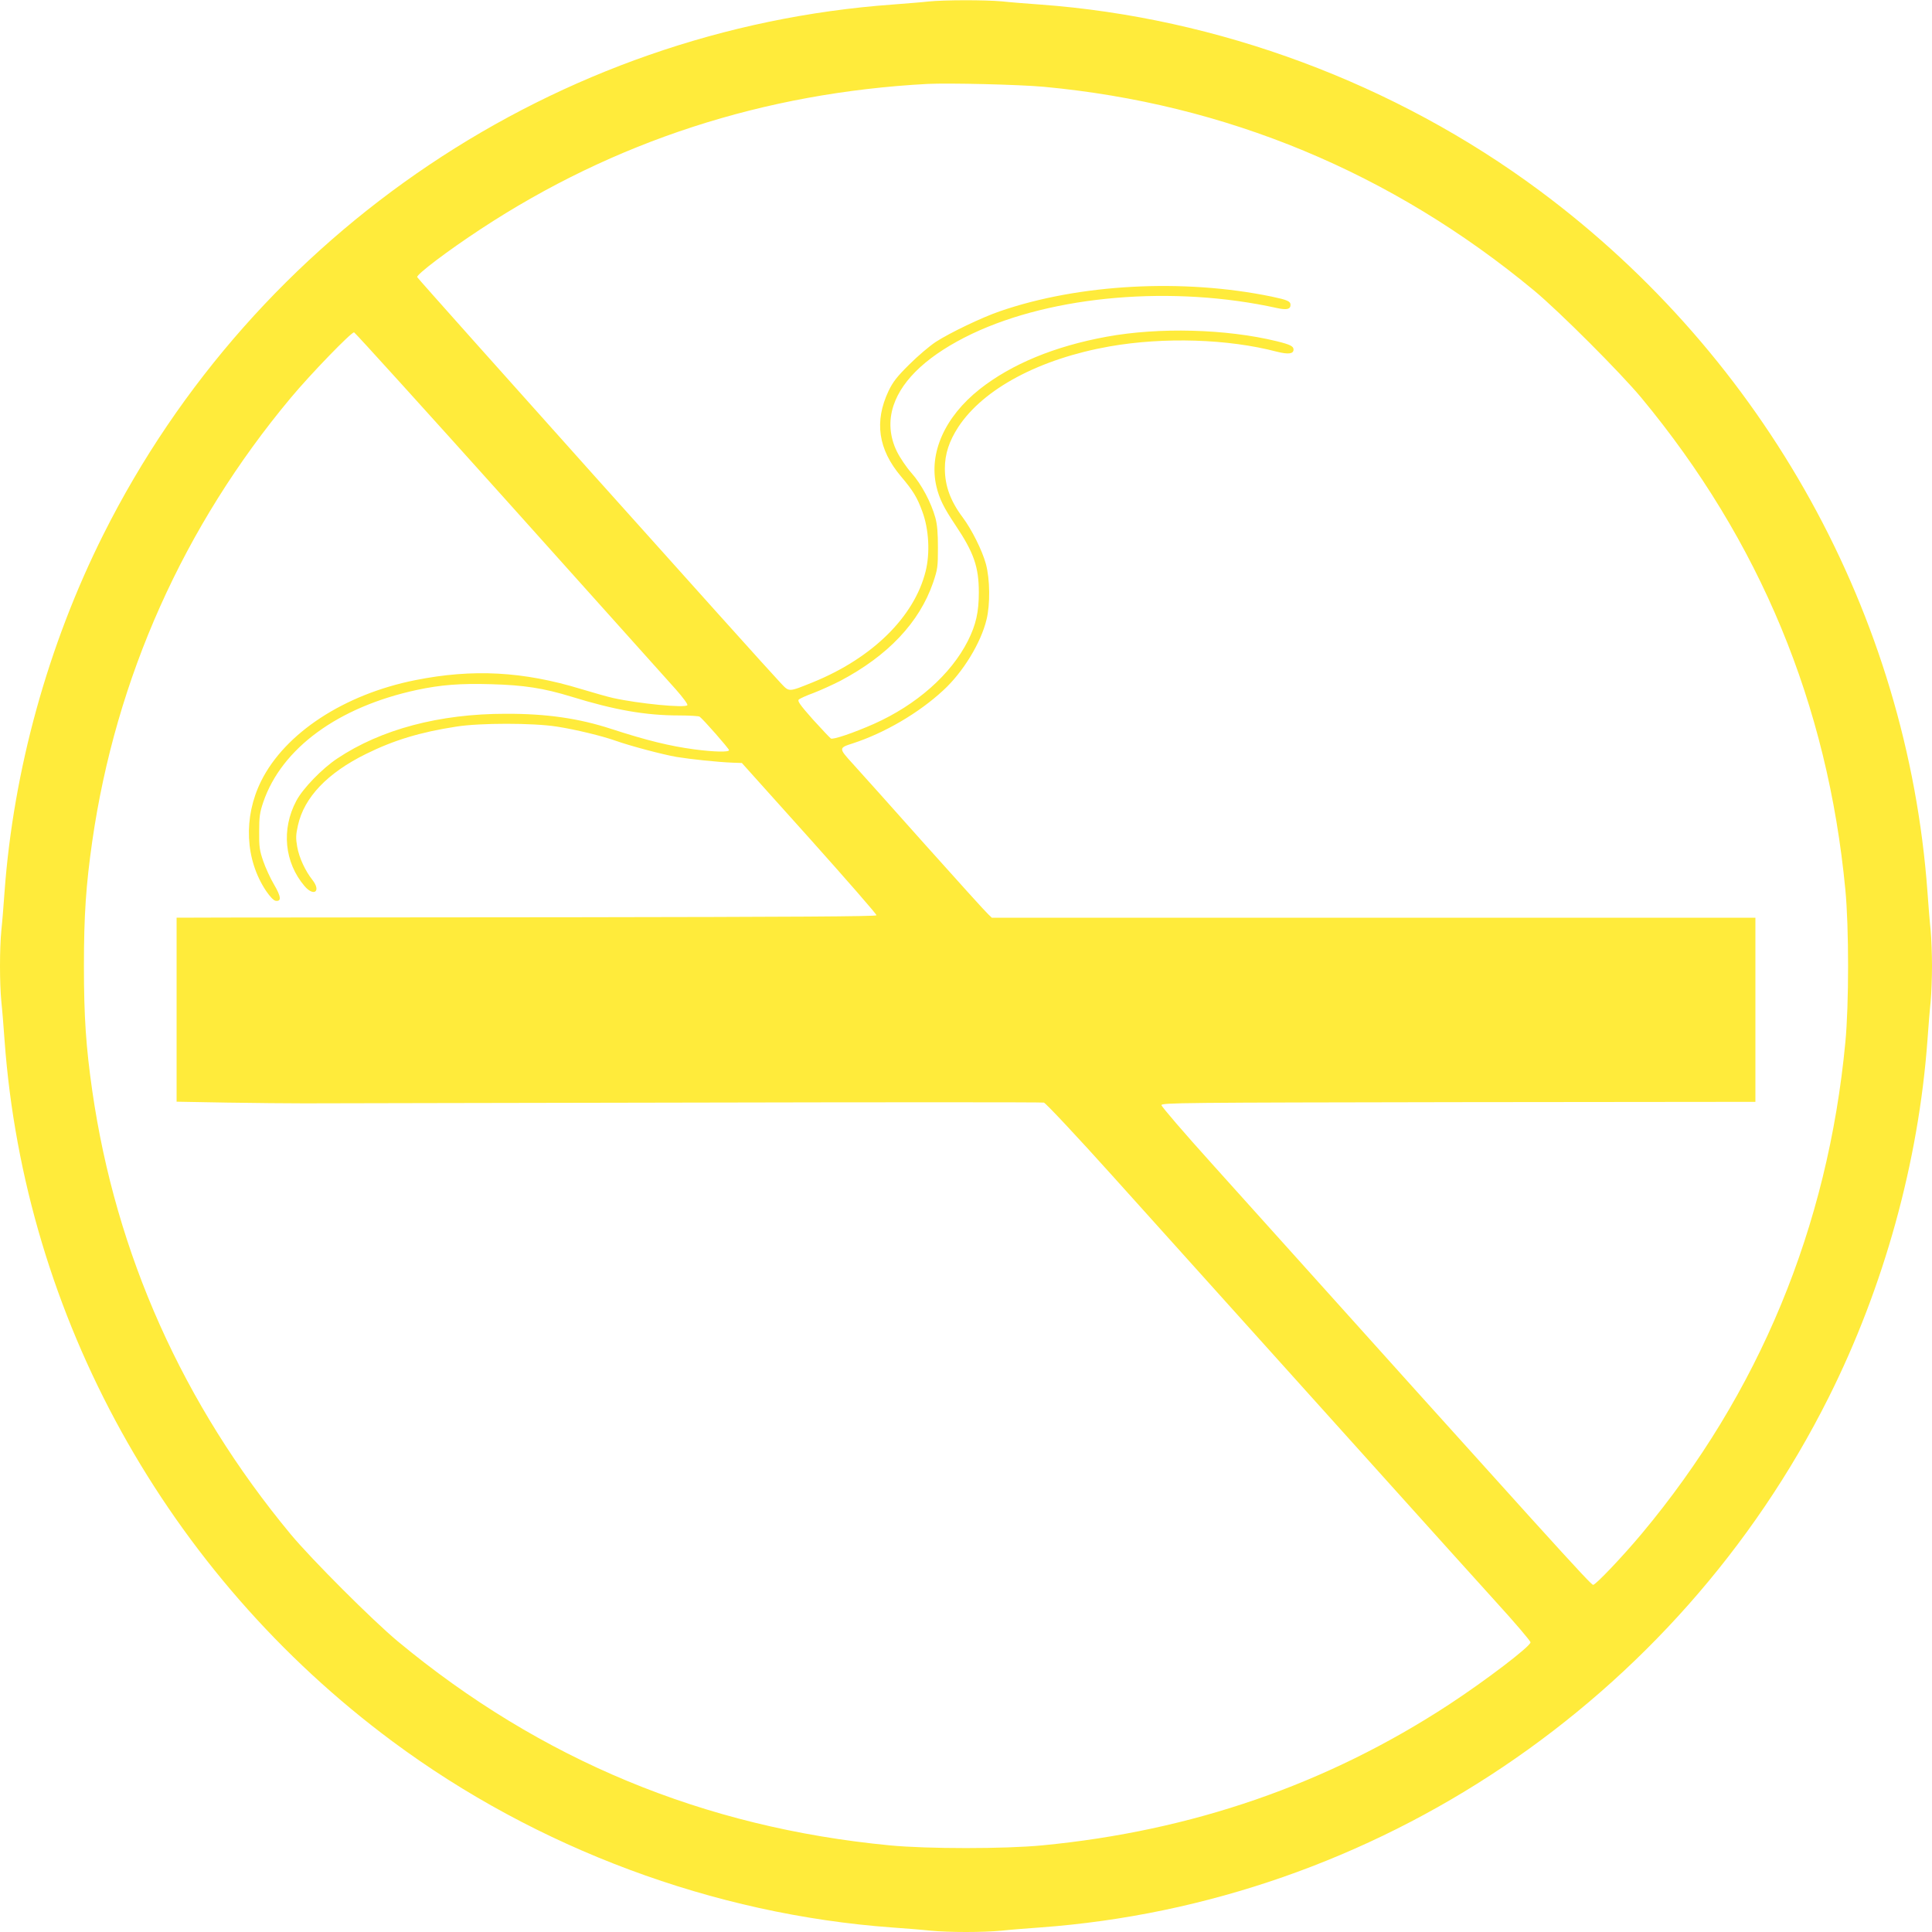 <?xml version="1.0" standalone="no"?>
<!DOCTYPE svg PUBLIC "-//W3C//DTD SVG 20010904//EN"
 "http://www.w3.org/TR/2001/REC-SVG-20010904/DTD/svg10.dtd">
<svg version="1.0" xmlns="http://www.w3.org/2000/svg"
 width="1280pt" height="1280pt" viewBox="0 0 1280 1280"
 preserveAspectRatio="xMidYMid meet">
<g transform="translate(0,1280) scale(0.1,-0.1)"
fill="#ffeb3b" stroke="none">
<path d="M6150 12790 c-41 -5 -147 -13 -235 -20 -2225 -161 -4224 -1503 -5230
-3511 -367 -732 -596 -1561 -655 -2369 -6 -85 -15 -199 -21 -253 -12 -125 -12
-349 0 -474 6 -54 15 -168 21 -253 133 -1833 1075 -3537 2570 -4647 956 -710
2130 -1147 3310 -1233 85 -6 199 -15 253 -21 125 -12 349 -12 474 0 54 6 168
15 253 21 2219 161 4220 1505 5225 3511 367 732 596 1561 655 2369 6 85 15
199 21 253 5 54 9 160 9 237 0 77 -4 183 -9 237 -6 54 -15 168 -21 253 -133
1833 -1075 3537 -2570 4647 -956 710 -2130 1147 -3310 1233 -85 6 -199 15
-253 21 -113 10 -377 10 -487 -1z m765 -565 c1207 -112 2306 -568 3250 -1351
167 -139 570 -542 709 -709 786 -948 1235 -2031 1352 -3260 24 -248 24 -762 0
-1010 -116 -1226 -572 -2326 -1349 -3256 -129 -154 -305 -339 -322 -339 -16 0
-247 255 -2524 2788 -185 205 -336 381 -336 390 0 16 130 17 1968 20 l1967 2
0 610 0 610 -2529 0 -2530 0 -24 23 c-14 12 -204 222 -423 467 -218 245 -433
485 -477 533 -91 100 -91 102 3 132 209 68 436 200 599 351 131 120 250 315
287 469 25 101 23 268 -4 368 -24 89 -94 229 -153 308 -82 109 -119 210 -119
325 0 96 28 181 89 275 167 254 539 452 1003 534 360 63 784 50 1107 -35 76
-19 111 -15 111 14 0 22 -21 33 -110 55 -335 82 -781 94 -1129 30 -344 -63
-629 -181 -840 -347 -232 -184 -339 -424 -287 -645 19 -81 49 -141 126 -256
122 -182 155 -277 155 -446 0 -130 -19 -214 -72 -320 -113 -224 -341 -425
-623 -551 -136 -60 -269 -105 -285 -97 -7 5 -61 62 -120 127 -85 96 -103 122
-93 131 7 7 51 27 98 44 47 18 126 54 177 80 316 167 524 387 615 651 30 89
32 104 32 230 0 99 -4 152 -17 200 -28 101 -92 222 -158 296 -33 37 -77 102
-97 143 -48 98 -56 203 -22 305 59 177 238 340 521 475 538 255 1332 322 2020
170 64 -14 89 -8 89 21 0 24 -20 33 -125 55 -586 121 -1276 84 -1800 -97 -120
-41 -332 -143 -425 -203 -41 -27 -120 -94 -176 -150 -82 -81 -108 -115 -137
-175 -96 -203 -69 -387 82 -566 81 -96 107 -138 142 -234 43 -116 52 -275 21
-397 -76 -301 -353 -573 -746 -733 -164 -66 -156 -66 -213 -6 -94 97 -2404
2677 -2409 2690 -6 17 204 176 422 319 884 581 1876 903 2959 961 142 7 605
-4 770 -19z m-3538 -2765 c560 -625 1055 -1177 1101 -1228 46 -52 80 -98 76
-104 -13 -20 -324 10 -494 48 -36 8 -130 35 -210 59 -384 117 -717 135 -1098
59 -472 -94 -864 -351 -1022 -669 -119 -240 -106 -520 33 -728 26 -38 50 -63
63 -65 40 -6 37 27 -10 107 -25 42 -57 112 -72 156 -24 69 -28 95 -27 195 0
98 4 127 27 195 122 358 497 632 1018 744 159 34 288 44 492 38 218 -6 347
-26 533 -83 285 -88 490 -124 711 -124 70 0 132 -4 137 -8 23 -16 195 -212
195 -222 0 -14 -98 -12 -228 5 -165 22 -316 59 -553 136 -215 70 -429 101
-699 100 -439 0 -826 -103 -1115 -296 -100 -66 -229 -199 -272 -281 -100 -188
-79 -408 55 -565 62 -72 111 -34 52 41 -48 61 -88 147 -101 220 -10 57 -9 79
5 142 41 185 195 347 451 473 184 91 358 144 598 181 157 25 508 25 667 0 123
-19 300 -62 390 -94 92 -33 310 -91 403 -107 92 -15 270 -34 372 -38 l60 -2
448 -499 c246 -275 446 -504 444 -510 -3 -8 -564 -11 -1988 -13 -1091 -1
-2134 -2 -2316 -2 l-333 -1 0 -610 0 -609 333 -6 c182 -3 413 -5 512 -5 99 0
1238 3 2530 5 1293 3 2360 3 2371 0 12 -3 215 -219 456 -487 1392 -1547 2342
-2604 2541 -2823 125 -137 227 -257 227 -266 0 -26 -293 -250 -540 -412 -807
-528 -1703 -838 -2695 -933 -248 -24 -762 -24 -1010 0 -1231 118 -2313 566
-3260 1352 -167 139 -570 542 -709 709 -714 861 -1159 1856 -1315 2940 -41
287 -55 486 -55 825 0 339 14 538 55 825 156 1084 606 2090 1316 2940 131 157
402 437 419 433 7 -2 471 -514 1031 -1138z"/>
</g>
</svg>
